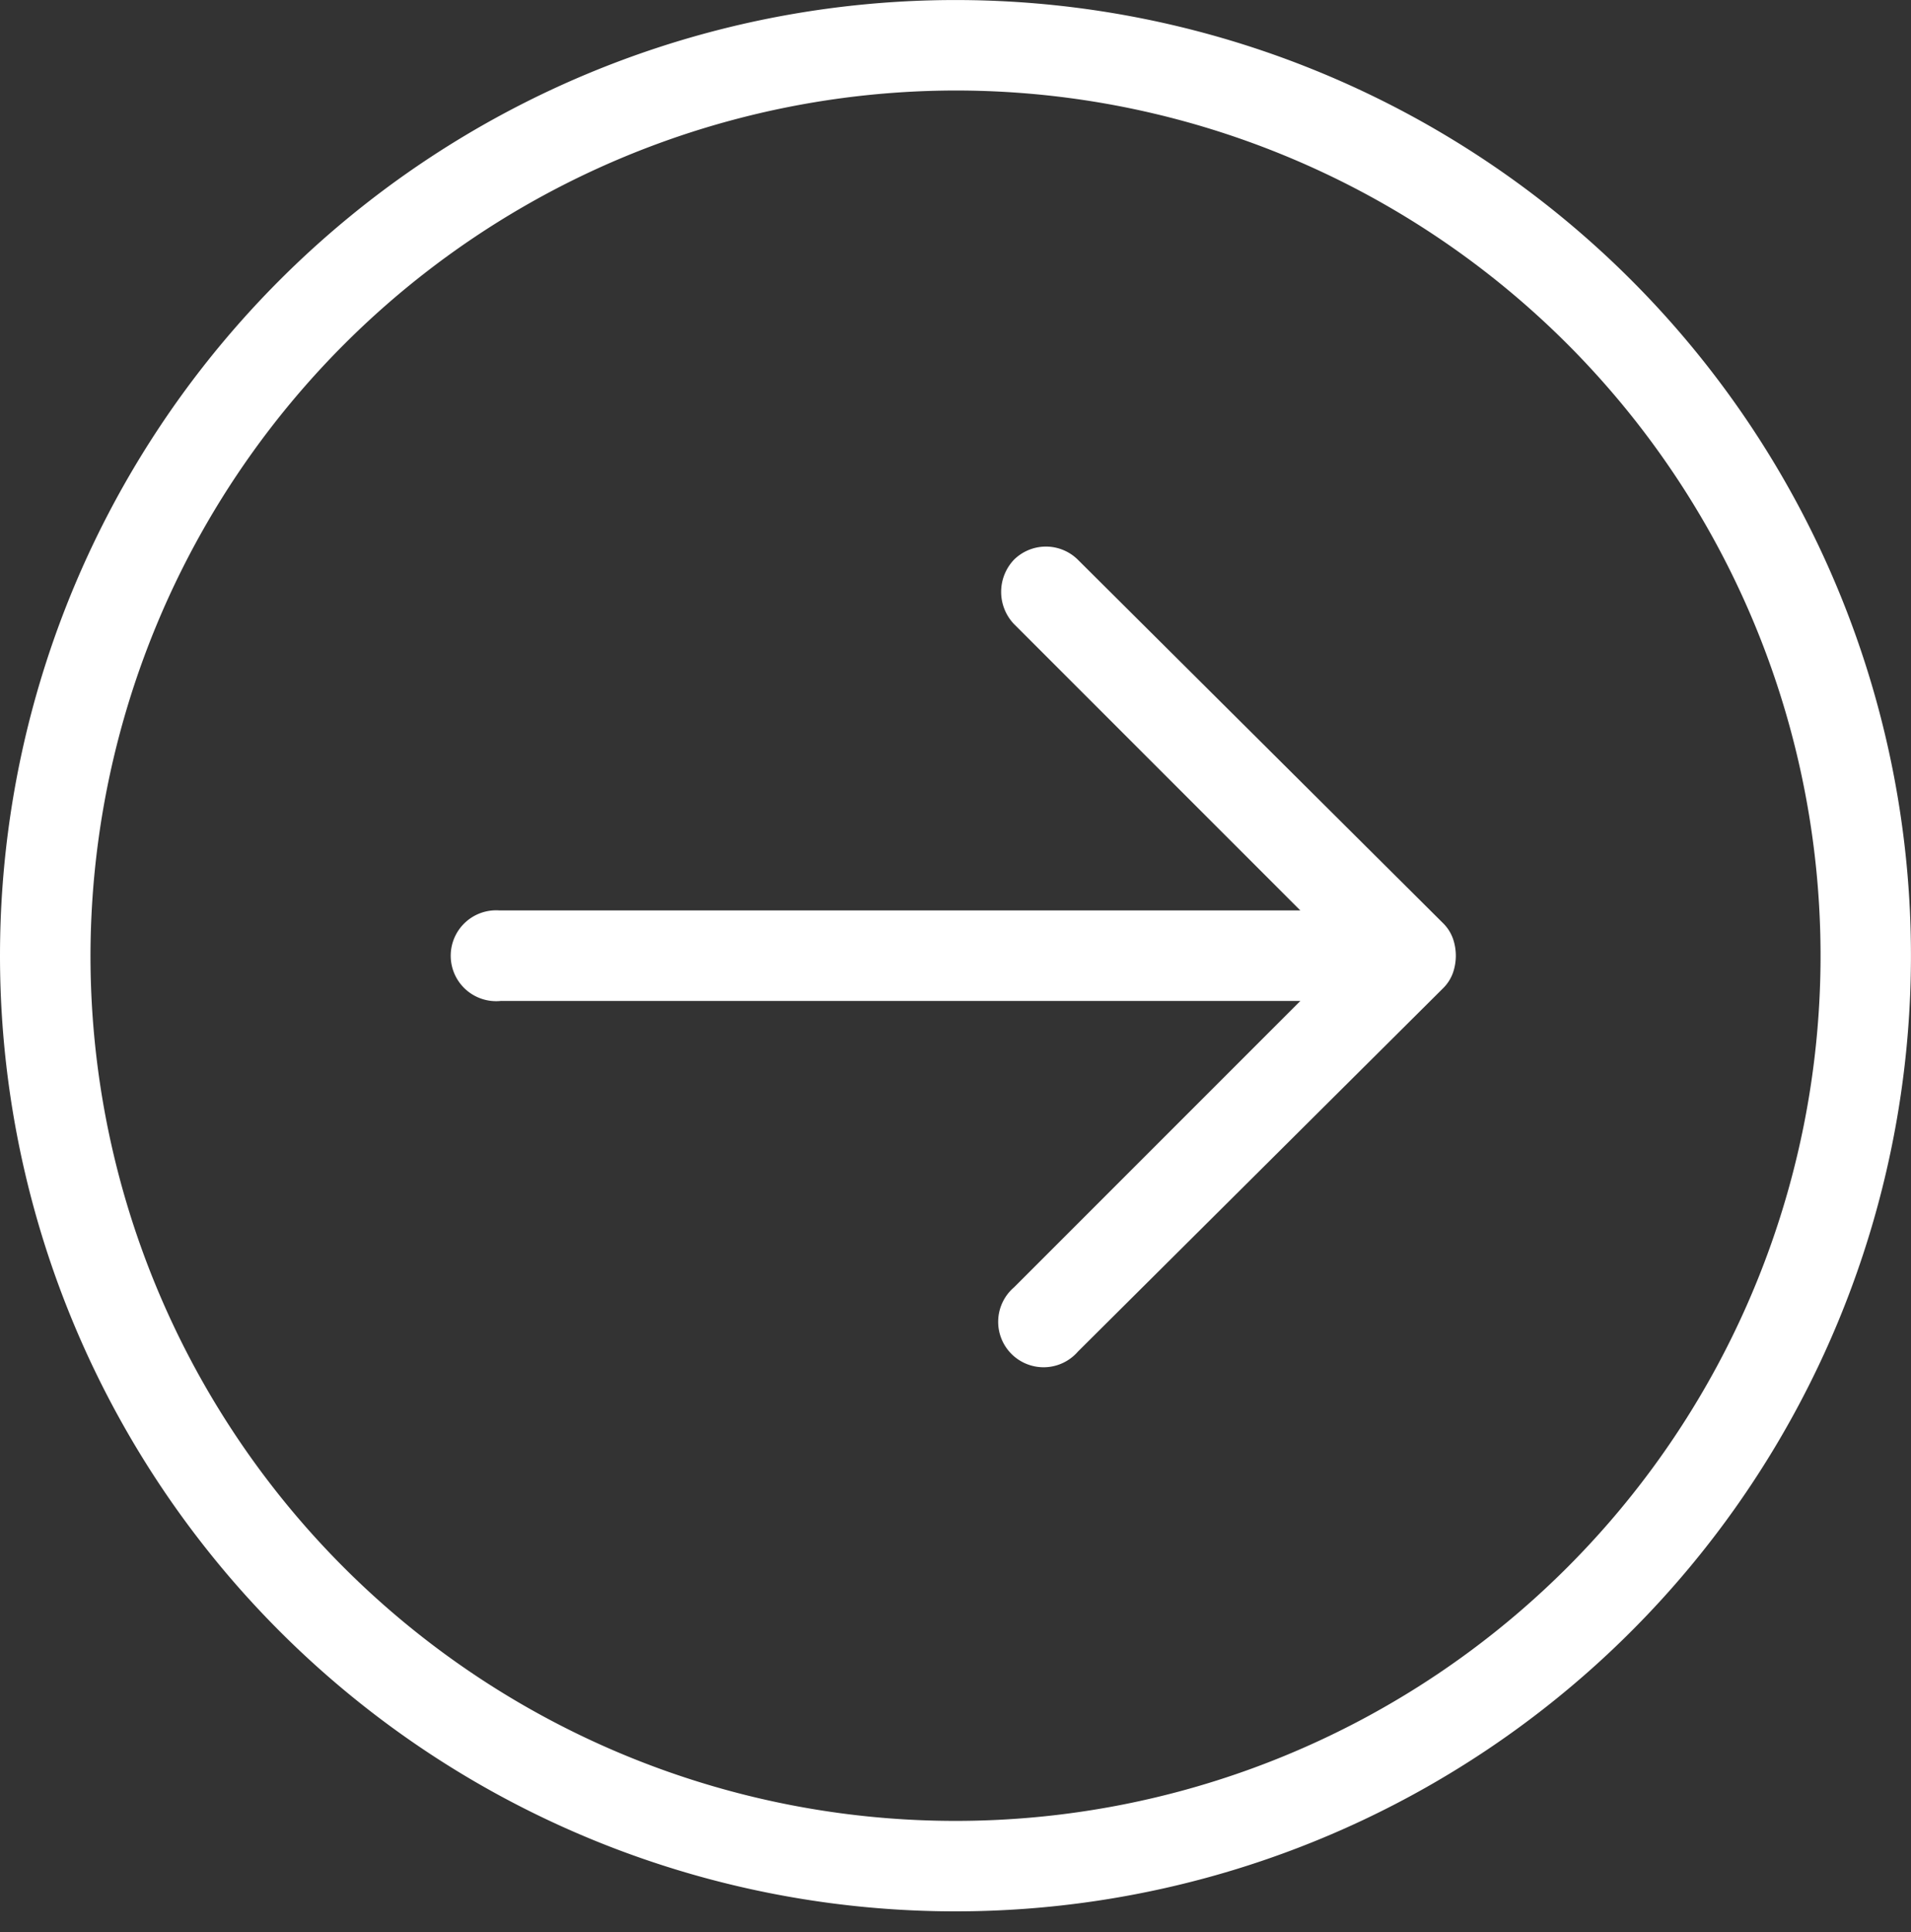 <svg id="Component_19_14" data-name="Component 19 – 14" xmlns="http://www.w3.org/2000/svg" width="46.273" height="46.774" viewBox="0 0 46.273 46.774">
  <rect x="0" y="0" width="46.273" height="46.774" fill="#333333" stroke="none"/>
  <circle id="Ellipse_249" data-name="Ellipse 249" cx="23" cy="23" r="23" transform="translate(0.272 0.774)" fill="#fff" opacity="0.001"/>
  <g id="Group_2289" data-name="Group 2289" transform="translate(59.573 59.573) rotate(180)">
    <path id="Path_49641" data-name="Path 49641" d="M36.436,13.3A23.136,23.136,0,1,0,59.573,36.436,23.137,23.137,0,0,0,36.436,13.3Zm0,44.082A20.946,20.946,0,1,1,57.382,36.436,20.975,20.975,0,0,1,36.436,57.382Z" transform="translate(0 0)" fill="#fff"/>
    <path id="Path_49642" data-name="Path 49642" d="M60.564,51.121H41.215l6.936-6.936A1.1,1.1,0,1,0,46.6,42.633L37.747,51.44a.994.994,0,0,0-.228.365,1.264,1.264,0,0,0,0,.821.994.994,0,0,0,.228.365L46.6,61.8a1.1,1.1,0,0,0,1.552,0,1.131,1.131,0,0,0,0-1.552l-6.936-6.936H60.609a1.1,1.1,0,1,0-.046-2.19Z" transform="translate(-13.129 -15.78)" fill="#fff"/>
  </g>
</svg>
